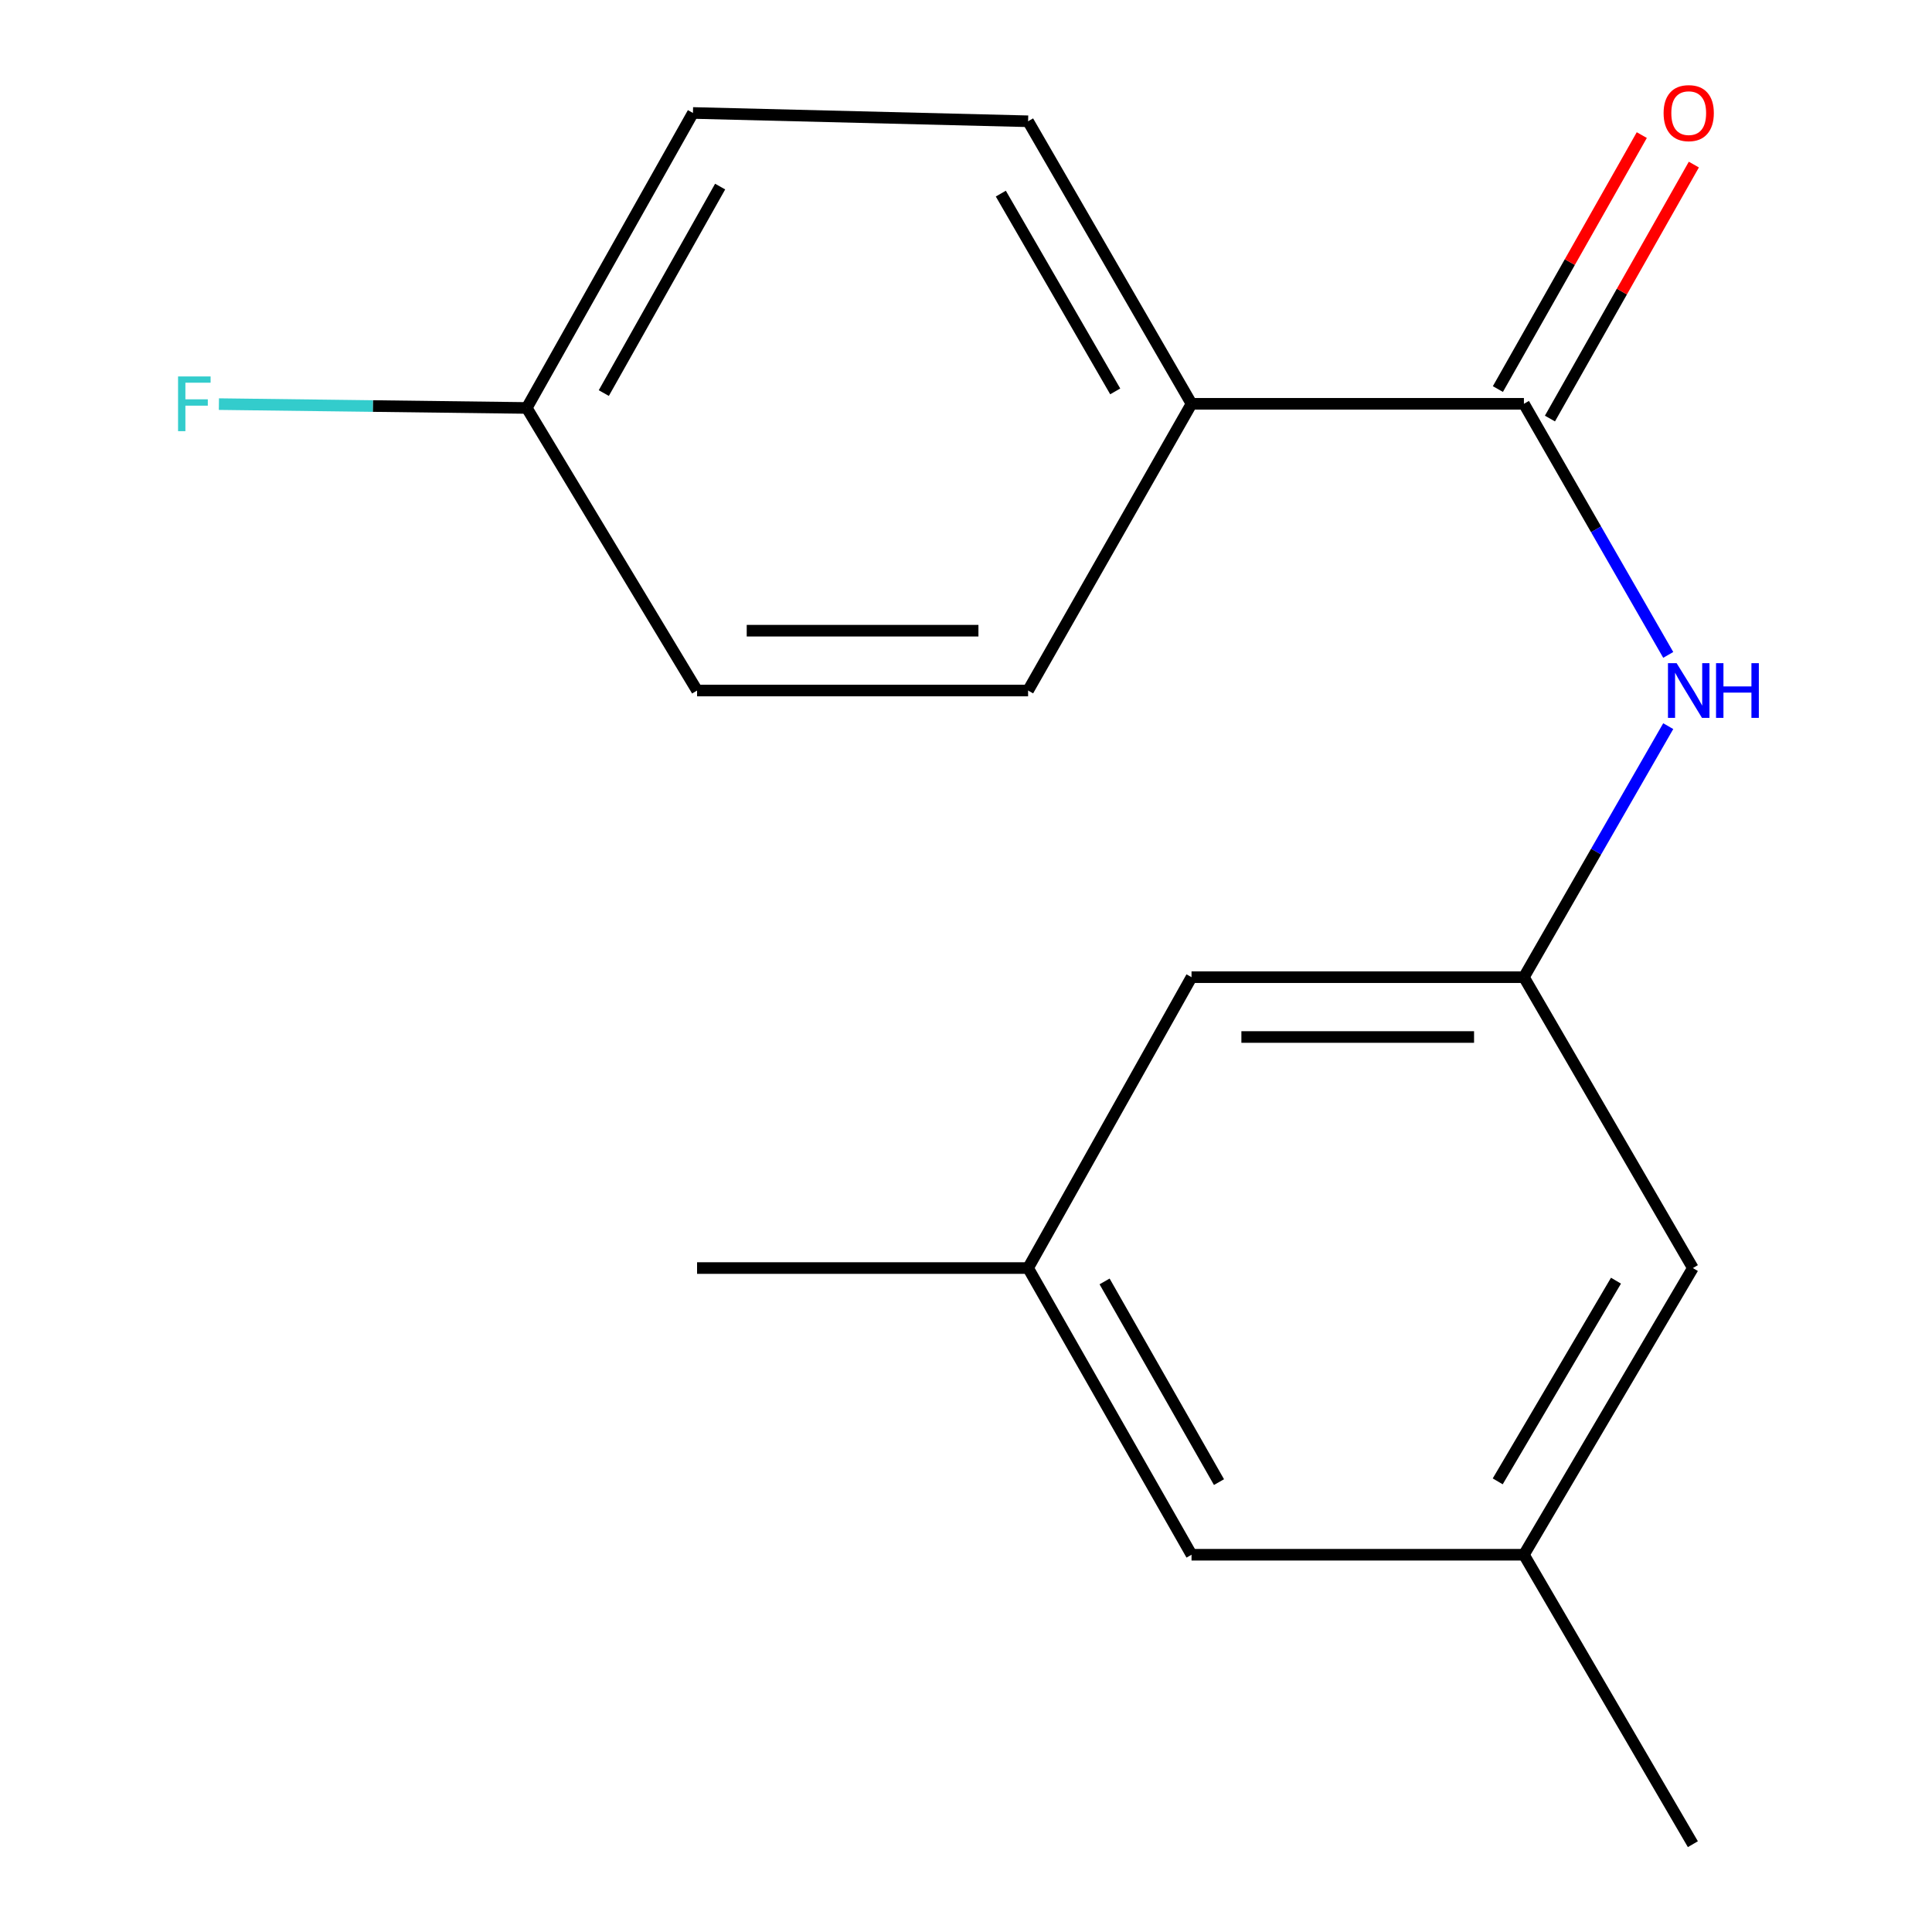 <?xml version='1.0' encoding='iso-8859-1'?>
<svg version='1.1' baseProfile='full'
              xmlns='http://www.w3.org/2000/svg'
                      xmlns:rdkit='http://www.rdkit.org/xml'
                      xmlns:xlink='http://www.w3.org/1999/xlink'
                  xml:space='preserve'
width='1000px' height='1000px' viewBox='0 0 1000 1000'>
<!-- END OF HEADER -->
<rect style='opacity:1.0;fill:#FFFFFF;stroke:none' width='1000' height='1000' x='0' y='0'> </rect>
<path class='bond-0' d='M 788.777,209.009 L 826.128,273.992' style='fill:none;fill-rule:evenodd;stroke:#000000;stroke-width:6px;stroke-linecap:butt;stroke-linejoin:miter;stroke-opacity:1' />
<path class='bond-0' d='M 826.128,273.992 L 863.478,338.975' style='fill:none;fill-rule:evenodd;stroke:#0000FF;stroke-width:6px;stroke-linecap:butt;stroke-linejoin:miter;stroke-opacity:1' />
<path class='bond-2' d='M 788.777,209.009 L 616.733,209.009' style='fill:none;fill-rule:evenodd;stroke:#000000;stroke-width:6px;stroke-linecap:butt;stroke-linejoin:miter;stroke-opacity:1' />
<path class='bond-3' d='M 802.249,216.642 L 839.491,150.916' style='fill:none;fill-rule:evenodd;stroke:#000000;stroke-width:6px;stroke-linecap:butt;stroke-linejoin:miter;stroke-opacity:1' />
<path class='bond-3' d='M 839.491,150.916 L 876.734,85.189' style='fill:none;fill-rule:evenodd;stroke:#FF0000;stroke-width:6px;stroke-linecap:butt;stroke-linejoin:miter;stroke-opacity:1' />
<path class='bond-3' d='M 775.306,201.375 L 812.548,135.649' style='fill:none;fill-rule:evenodd;stroke:#000000;stroke-width:6px;stroke-linecap:butt;stroke-linejoin:miter;stroke-opacity:1' />
<path class='bond-3' d='M 812.548,135.649 L 849.791,69.922' style='fill:none;fill-rule:evenodd;stroke:#FF0000;stroke-width:6px;stroke-linecap:butt;stroke-linejoin:miter;stroke-opacity:1' />
<path class='bond-1' d='M 863.476,375.853 L 826.127,440.819' style='fill:none;fill-rule:evenodd;stroke:#0000FF;stroke-width:6px;stroke-linecap:butt;stroke-linejoin:miter;stroke-opacity:1' />
<path class='bond-1' d='M 826.127,440.819 L 788.777,505.785' style='fill:none;fill-rule:evenodd;stroke:#000000;stroke-width:6px;stroke-linecap:butt;stroke-linejoin:miter;stroke-opacity:1' />
<path class='bond-6' d='M 788.777,505.785 L 616.733,505.785' style='fill:none;fill-rule:evenodd;stroke:#000000;stroke-width:6px;stroke-linecap:butt;stroke-linejoin:miter;stroke-opacity:1' />
<path class='bond-6' d='M 762.971,536.753 L 642.54,536.753' style='fill:none;fill-rule:evenodd;stroke:#000000;stroke-width:6px;stroke-linecap:butt;stroke-linejoin:miter;stroke-opacity:1' />
<path class='bond-7' d='M 788.777,505.785 L 876.227,656.341' style='fill:none;fill-rule:evenodd;stroke:#000000;stroke-width:6px;stroke-linecap:butt;stroke-linejoin:miter;stroke-opacity:1' />
<path class='bond-8' d='M 616.733,209.009 L 532.139,62.771' style='fill:none;fill-rule:evenodd;stroke:#000000;stroke-width:6px;stroke-linecap:butt;stroke-linejoin:miter;stroke-opacity:1' />
<path class='bond-8' d='M 577.238,202.58 L 518.022,100.213' style='fill:none;fill-rule:evenodd;stroke:#000000;stroke-width:6px;stroke-linecap:butt;stroke-linejoin:miter;stroke-opacity:1' />
<path class='bond-9' d='M 616.733,209.009 L 532.139,357.414' style='fill:none;fill-rule:evenodd;stroke:#000000;stroke-width:6px;stroke-linecap:butt;stroke-linejoin:miter;stroke-opacity:1' />
<path class='bond-4' d='M 788.777,804.729 L 876.227,656.341' style='fill:none;fill-rule:evenodd;stroke:#000000;stroke-width:6px;stroke-linecap:butt;stroke-linejoin:miter;stroke-opacity:1' />
<path class='bond-4' d='M 775.215,766.748 L 836.43,662.876' style='fill:none;fill-rule:evenodd;stroke:#000000;stroke-width:6px;stroke-linecap:butt;stroke-linejoin:miter;stroke-opacity:1' />
<path class='bond-10' d='M 788.777,804.729 L 616.733,804.729' style='fill:none;fill-rule:evenodd;stroke:#000000;stroke-width:6px;stroke-linecap:butt;stroke-linejoin:miter;stroke-opacity:1' />
<path class='bond-16' d='M 788.777,804.729 L 876.227,954.545' style='fill:none;fill-rule:evenodd;stroke:#000000;stroke-width:6px;stroke-linecap:butt;stroke-linejoin:miter;stroke-opacity:1' />
<path class='bond-5' d='M 532.139,656.341 L 616.733,505.785' style='fill:none;fill-rule:evenodd;stroke:#000000;stroke-width:6px;stroke-linecap:butt;stroke-linejoin:miter;stroke-opacity:1' />
<path class='bond-15' d='M 532.139,656.341 L 360.8,656.341' style='fill:none;fill-rule:evenodd;stroke:#000000;stroke-width:6px;stroke-linecap:butt;stroke-linejoin:miter;stroke-opacity:1' />
<path class='bond-18' d='M 532.139,656.341 L 616.733,804.729' style='fill:none;fill-rule:evenodd;stroke:#000000;stroke-width:6px;stroke-linecap:butt;stroke-linejoin:miter;stroke-opacity:1' />
<path class='bond-18' d='M 571.731,663.262 L 630.947,767.134' style='fill:none;fill-rule:evenodd;stroke:#000000;stroke-width:6px;stroke-linecap:butt;stroke-linejoin:miter;stroke-opacity:1' />
<path class='bond-13' d='M 532.139,62.771 L 358.667,58.47' style='fill:none;fill-rule:evenodd;stroke:#000000;stroke-width:6px;stroke-linecap:butt;stroke-linejoin:miter;stroke-opacity:1' />
<path class='bond-12' d='M 532.139,357.414 L 360.8,357.414' style='fill:none;fill-rule:evenodd;stroke:#000000;stroke-width:6px;stroke-linecap:butt;stroke-linejoin:miter;stroke-opacity:1' />
<path class='bond-12' d='M 506.438,326.446 L 386.501,326.446' style='fill:none;fill-rule:evenodd;stroke:#000000;stroke-width:6px;stroke-linecap:butt;stroke-linejoin:miter;stroke-opacity:1' />
<path class='bond-11' d='M 272.644,211.159 L 360.8,357.414' style='fill:none;fill-rule:evenodd;stroke:#000000;stroke-width:6px;stroke-linecap:butt;stroke-linejoin:miter;stroke-opacity:1' />
<path class='bond-14' d='M 272.644,211.159 L 192.975,210.164' style='fill:none;fill-rule:evenodd;stroke:#000000;stroke-width:6px;stroke-linecap:butt;stroke-linejoin:miter;stroke-opacity:1' />
<path class='bond-14' d='M 192.975,210.164 L 113.305,209.168' style='fill:none;fill-rule:evenodd;stroke:#33CCCC;stroke-width:6px;stroke-linecap:butt;stroke-linejoin:miter;stroke-opacity:1' />
<path class='bond-17' d='M 272.644,211.159 L 358.667,58.47' style='fill:none;fill-rule:evenodd;stroke:#000000;stroke-width:6px;stroke-linecap:butt;stroke-linejoin:miter;stroke-opacity:1' />
<path class='bond-17' d='M 312.528,203.456 L 372.744,96.574' style='fill:none;fill-rule:evenodd;stroke:#000000;stroke-width:6px;stroke-linecap:butt;stroke-linejoin:miter;stroke-opacity:1' />
<path  class='atom-1' d='M 867.817 343.254
L 877.097 358.254
Q 878.017 359.734, 879.497 362.414
Q 880.977 365.094, 881.057 365.254
L 881.057 343.254
L 884.817 343.254
L 884.817 371.574
L 880.937 371.574
L 870.977 355.174
Q 869.817 353.254, 868.577 351.054
Q 867.377 348.854, 867.017 348.174
L 867.017 371.574
L 863.337 371.574
L 863.337 343.254
L 867.817 343.254
' fill='#0000FF'/>
<path  class='atom-1' d='M 888.217 343.254
L 892.057 343.254
L 892.057 355.294
L 906.537 355.294
L 906.537 343.254
L 910.377 343.254
L 910.377 371.574
L 906.537 371.574
L 906.537 358.494
L 892.057 358.494
L 892.057 371.574
L 888.217 371.574
L 888.217 343.254
' fill='#0000FF'/>
<path  class='atom-4' d='M 861.077 58.55
Q 861.077 51.75, 864.437 47.95
Q 867.797 44.15, 874.077 44.15
Q 880.357 44.15, 883.717 47.95
Q 887.077 51.75, 887.077 58.55
Q 887.077 65.43, 883.677 69.35
Q 880.277 73.23, 874.077 73.23
Q 867.837 73.23, 864.437 69.35
Q 861.077 65.47, 861.077 58.55
M 874.077 70.03
Q 878.397 70.03, 880.717 67.15
Q 883.077 64.23, 883.077 58.55
Q 883.077 52.99, 880.717 50.19
Q 878.397 47.35, 874.077 47.35
Q 869.757 47.35, 867.397 50.15
Q 865.077 52.95, 865.077 58.55
Q 865.077 64.27, 867.397 67.15
Q 869.757 70.03, 874.077 70.03
' fill='#FF0000'/>
<path  class='atom-15' d='M 92.163 194.849
L 109.003 194.849
L 109.003 198.089
L 95.963 198.089
L 95.963 206.689
L 107.563 206.689
L 107.563 209.969
L 95.963 209.969
L 95.963 223.169
L 92.163 223.169
L 92.163 194.849
' fill='#33CCCC'/>
</svg>

